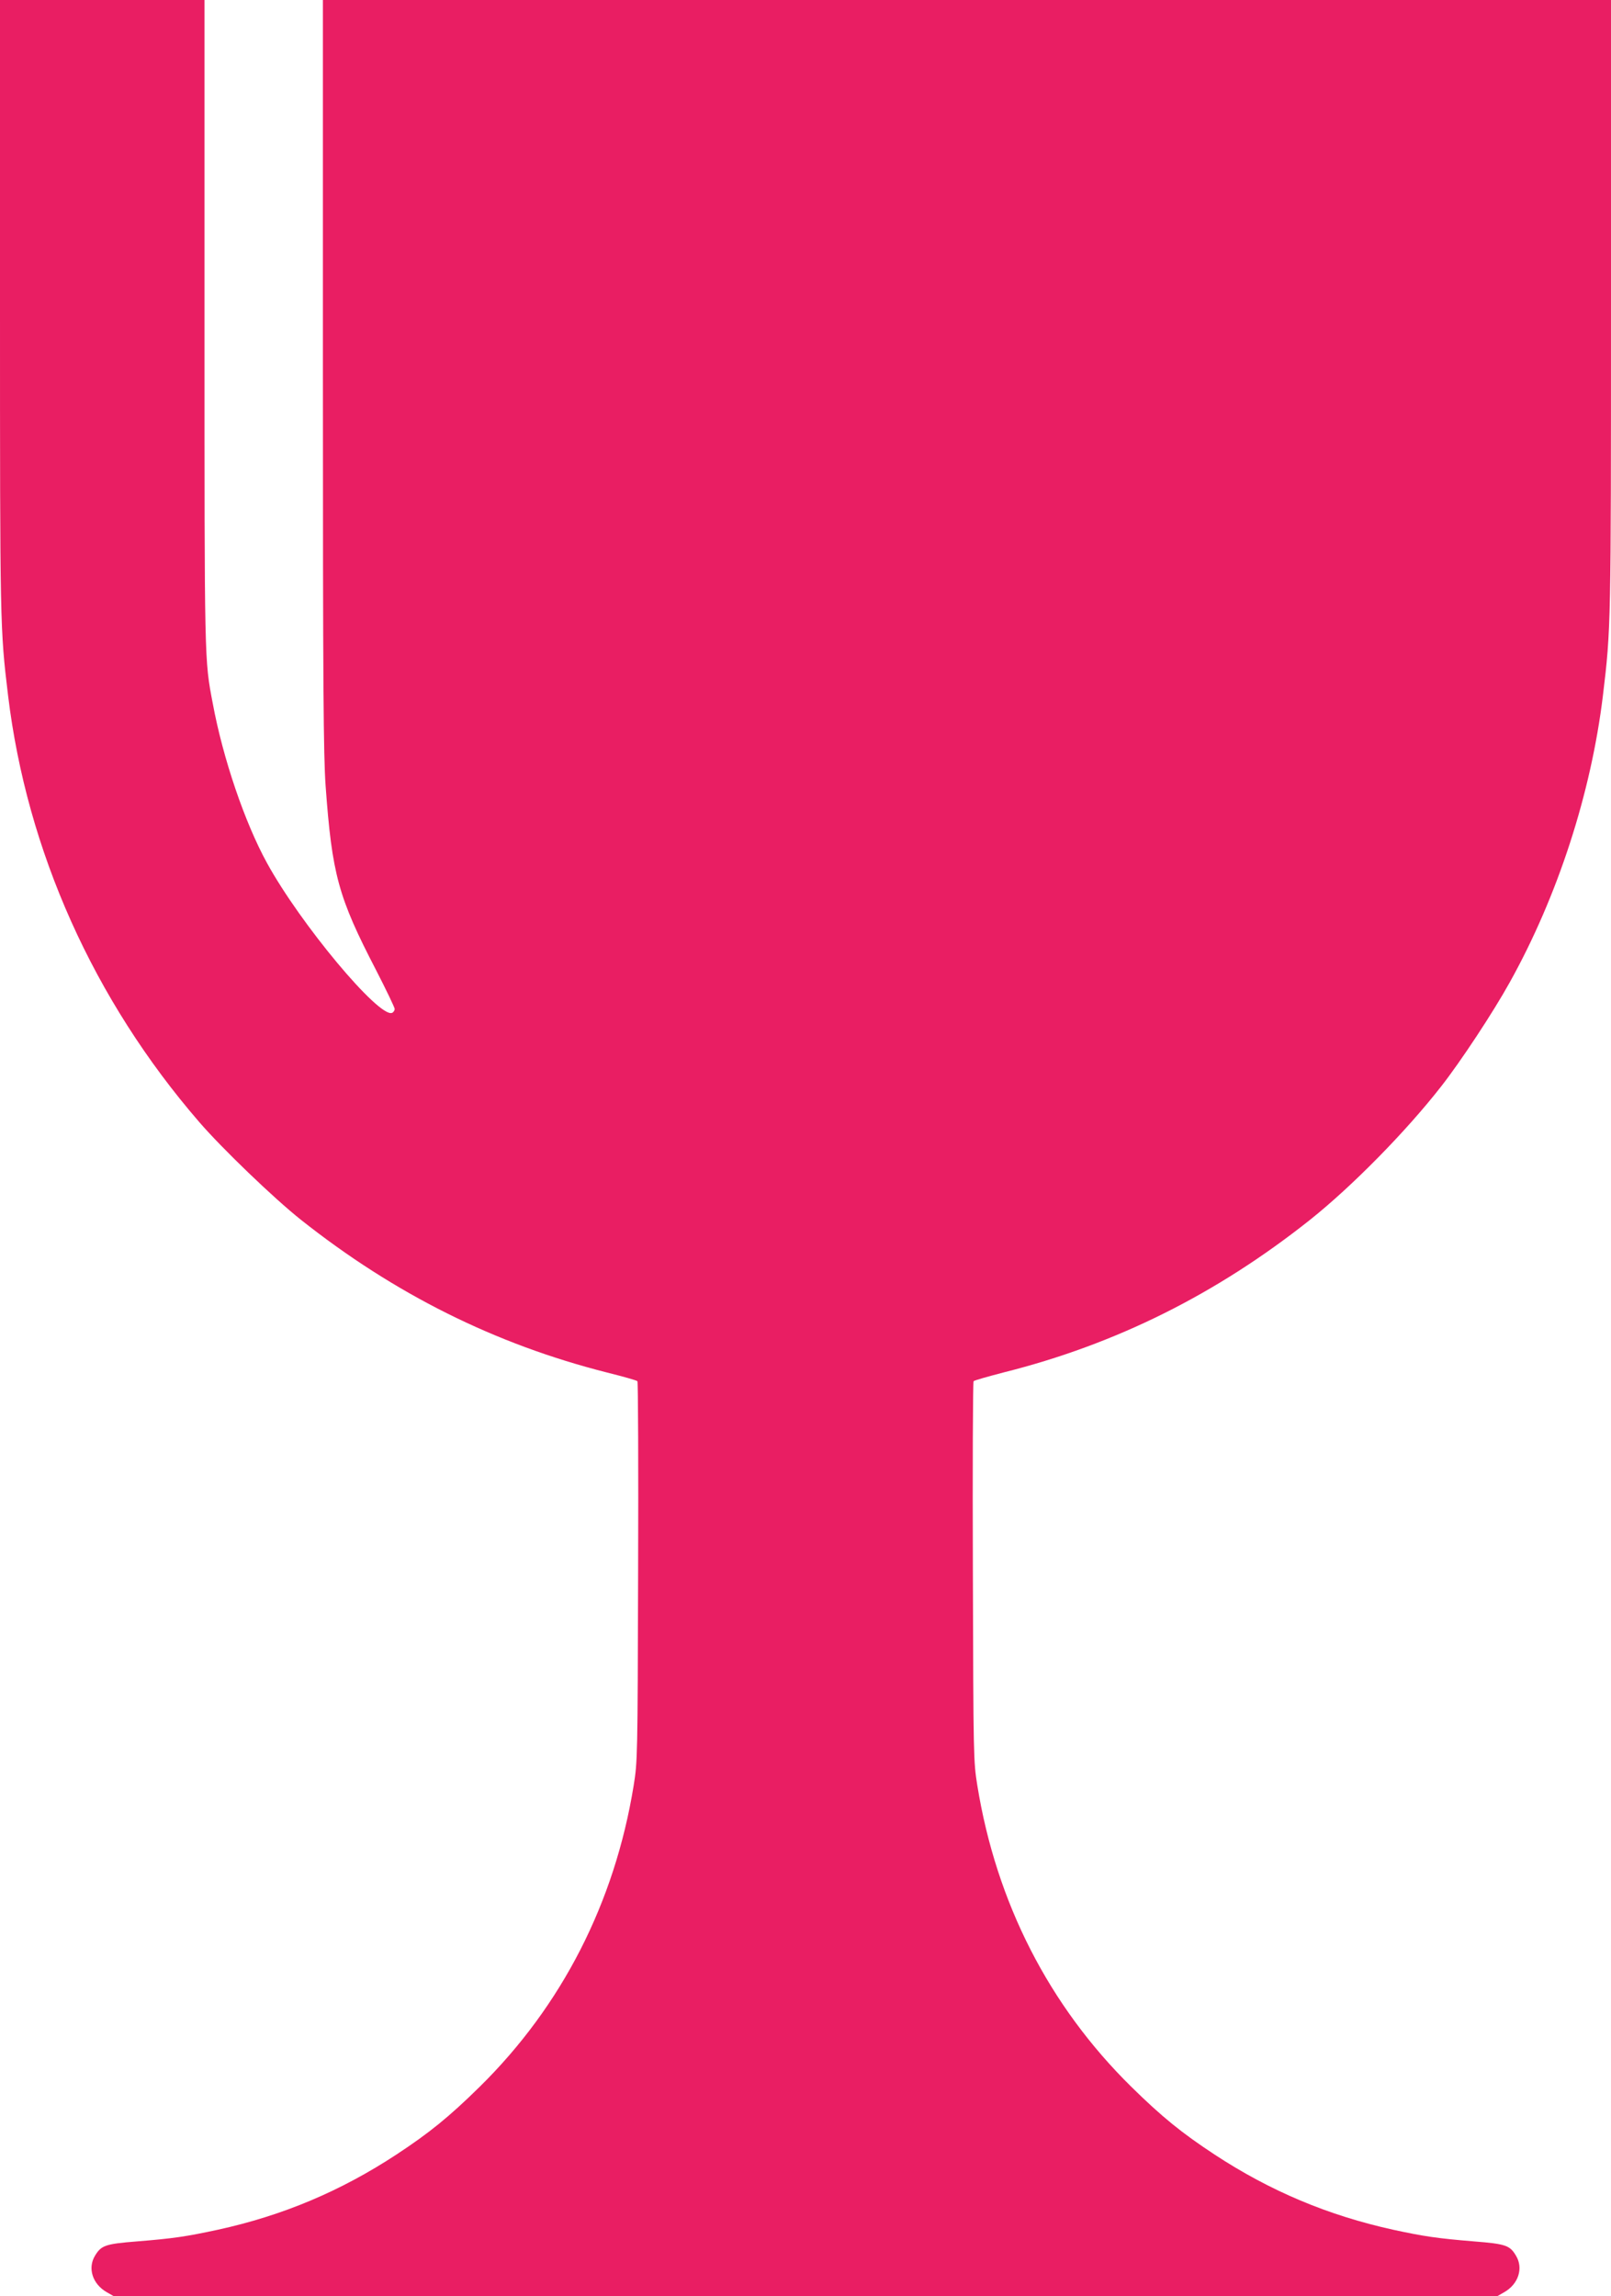 <?xml version="1.0" standalone="no"?>
<!DOCTYPE svg PUBLIC "-//W3C//DTD SVG 20010904//EN"
 "http://www.w3.org/TR/2001/REC-SVG-20010904/DTD/svg10.dtd">
<svg version="1.0" xmlns="http://www.w3.org/2000/svg"
 width="898pt" height="1280pt" viewBox="0 0 898 1280"
 preserveAspectRatio="xMidYMid meet">
<g transform="translate(0,1280) scale(0.1,-0.1)"
fill="#e91e63" stroke="none">
<path d="M0 11102 c0 -1784 0 -1806 45 -2179 105 -867 477 -1697 1066 -2378
127 -147 416 -425 566 -544 522 -414 1083 -694 1708 -852 88 -22 163 -43 168
-48 4 -4 6 -482 4 -1062 -3 -1037 -3 -1056 -25 -1193 -106 -652 -400 -1227
-858 -1678 -173 -170 -281 -257 -463 -377 -312 -205 -635 -341 -997 -420 -176
-38 -250 -49 -451 -65 -176 -14 -198 -22 -233 -79 -43 -70 -14 -159 65 -204
l40 -23 3855 0 3855 0 40 23 c79 45 108 134 65 204 -34 57 -57 65 -233 79
-207 17 -280 28 -451 65 -363 80 -685 215 -997 420 -182 120 -290 207 -463
377 -458 451 -752 1025 -858 1678 -22 137 -22 155 -25 1193 -2 580 0 1058 4
1062 5 5 80 26 168 49 626 157 1187 437 1708 851 232 185 532 489 731 744 108
138 289 412 382 580 267 480 453 1053 519 1598 45 373 45 395 45 2179 l0 1698
-3590 0 -3590 0 0 -2087 c0 -1748 3 -2121 15 -2293 36 -495 70 -620 281 -1027
57 -111 104 -209 104 -217 0 -9 -7 -19 -15 -22 -73 -28 -510 495 -697 836
-123 224 -245 581 -302 889 -47 246 -46 220 -46 2123 l0 1798 -570 0 -570 0 0
-1698z"/>
</g>
</svg>
